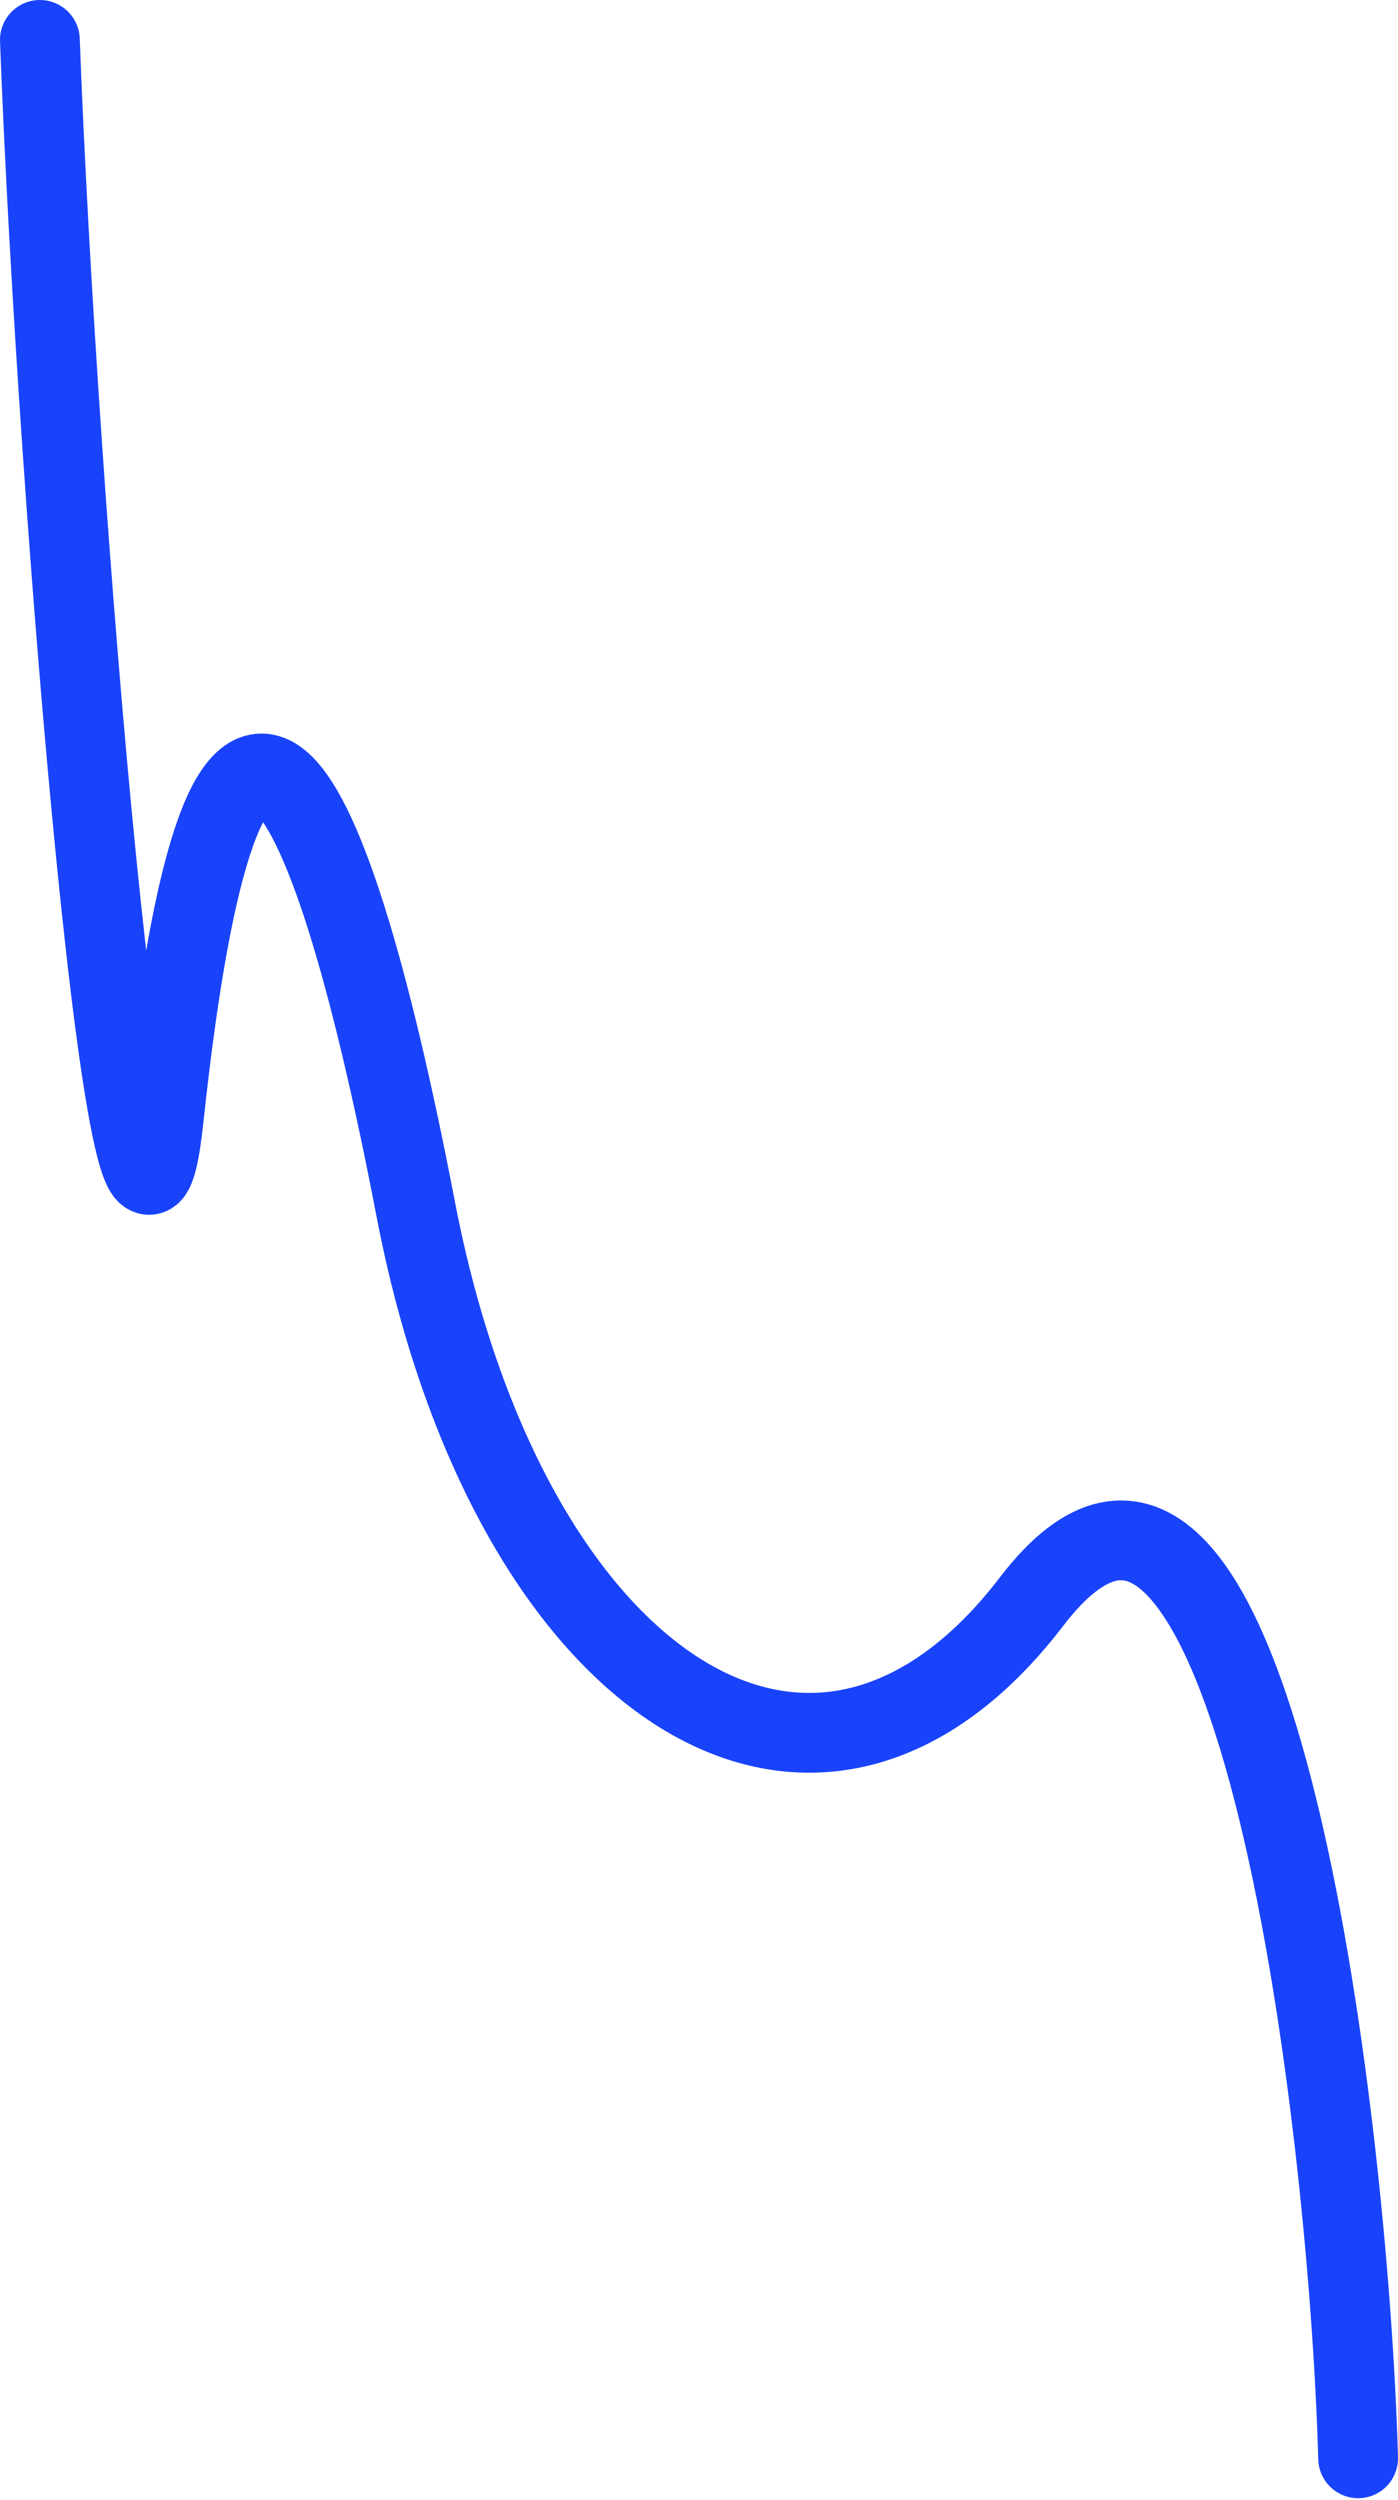 <?xml version="1.0" encoding="utf-8"?>
<svg xmlns="http://www.w3.org/2000/svg" fill="none" height="100%" overflow="visible" preserveAspectRatio="none" style="display: block;" viewBox="0 0 701 1253" width="100%">
<path d="M20 20C28.614 251.4 66.482 706.356 82.072 560.745C111.714 283.877 162.892 369.13 208.495 606.213C254.099 843.297 407.378 946.412 517.333 802.7C627.289 658.989 676.186 1058.46 681 1232.21" id="Vector 298" stroke="#1943FB" stroke-linecap="round" stroke-width="40"/>
</svg>